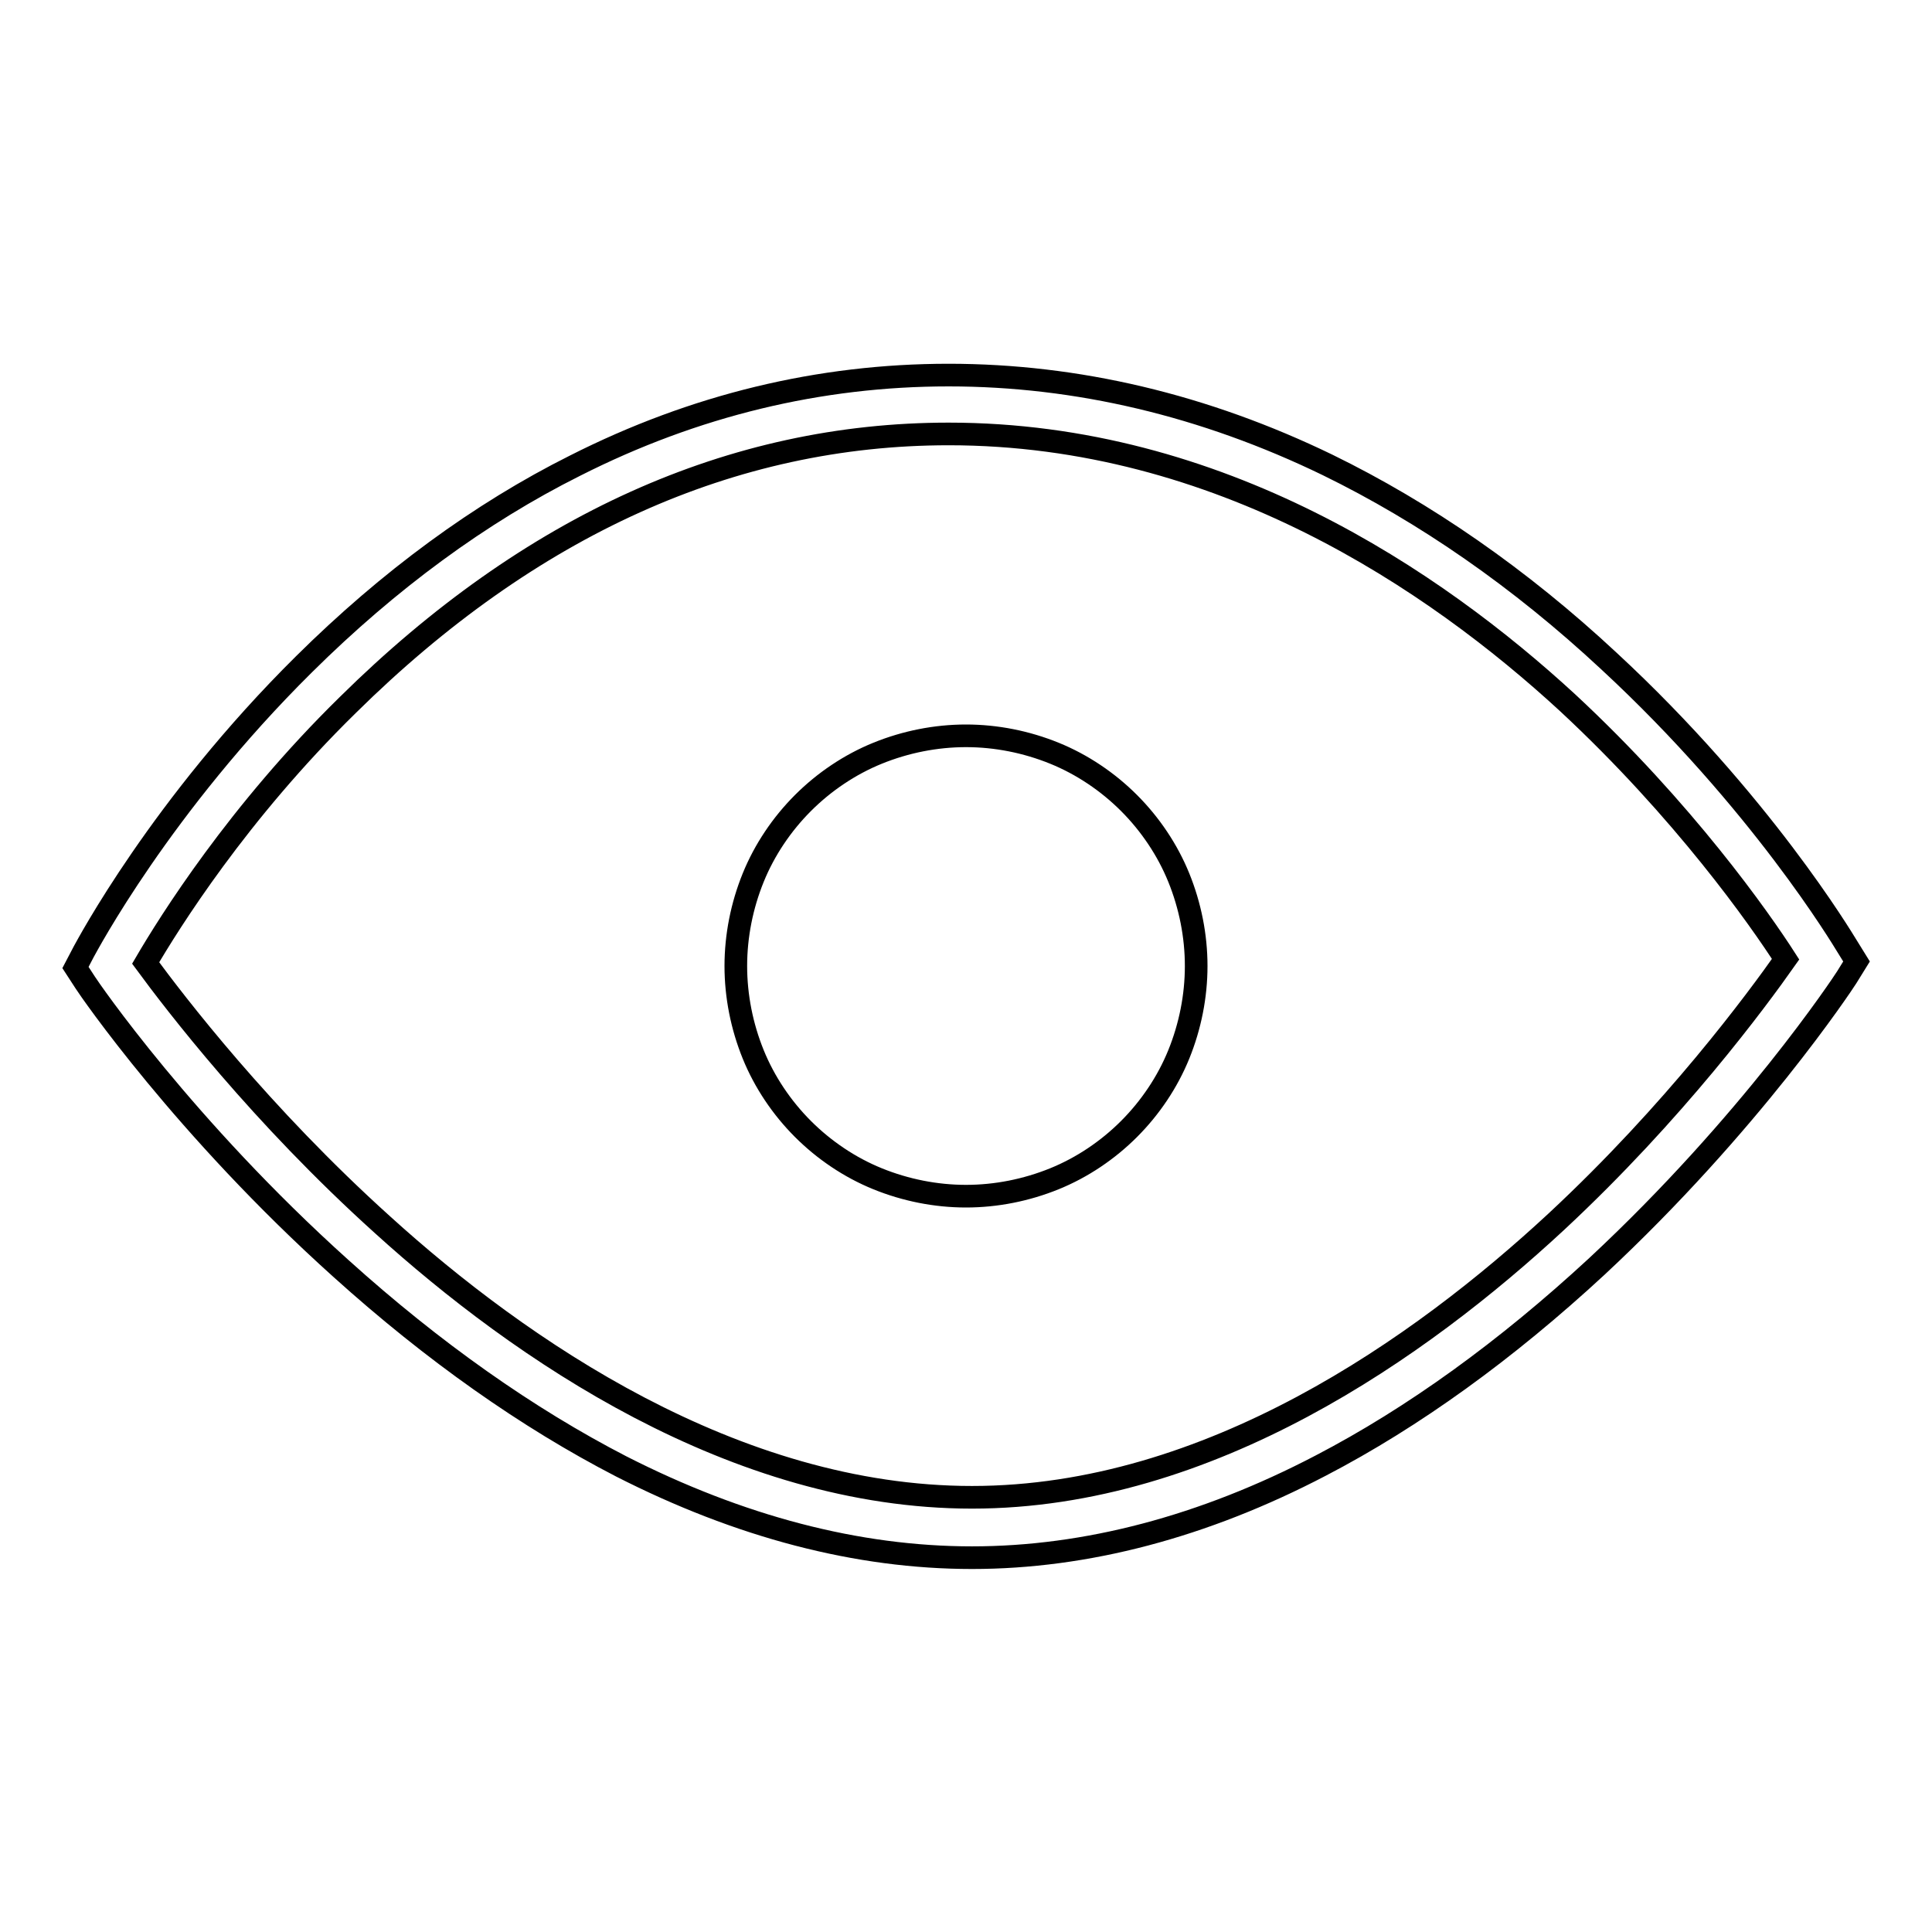 <?xml version="1.0" encoding="utf-8"?>
<!-- Svg Vector Icons : http://www.onlinewebfonts.com/icon -->
<!DOCTYPE svg PUBLIC "-//W3C//DTD SVG 1.1//EN" "http://www.w3.org/Graphics/SVG/1.1/DTD/svg11.dtd">
<svg version="1.1" xmlns="http://www.w3.org/2000/svg" xmlns:xlink="http://www.w3.org/1999/xlink" x="0px" y="0px" viewBox="0 0 256 256" enable-background="new 0 0 256 256" xml:space="preserve">
<g><g><path stroke-width="3" fill-opacity="0" stroke="#000000"  d="M246,127.4l-1.3-2.1c-0.5-0.8-11.4-19.1-31.5-37.7c-11.8-11-24.4-19.7-37.3-26c-16.3-7.9-33.2-11.9-50.2-11.9c-17.1,0-33.7,4-49.5,12C63.6,68,51.5,76.9,40.3,88c-19,18.8-28.8,37.4-29.2,38.1l-1.1,2.1l1.3,2c0.5,0.8,13.1,19.2,33.9,37.9c12.2,11,24.7,19.8,37.1,26.2c15.7,8,31.3,12.1,46.5,12.1c15.1,0,30.7-4.1,46.2-12.2c12.3-6.4,24.6-15.3,36.6-26.4c20.3-18.9,32.6-37.5,33.1-38.3L246,127.4L246,127.4z M206.2,161.9c-17.9,16.6-45.9,36.5-77.4,36.5c-31.5,0-59.9-19.6-78.1-36.1c-16.2-14.6-27.5-29.4-31.4-34.7c3.1-5.3,12.2-19.9,26.8-34.2c24.1-23.8,50.9-35.9,79.6-35.9c35.9,0,64.4,19.4,82,35.6c15.4,14.3,25.5,28.7,28.9,34C232.8,132.5,221.9,147.3,206.2,161.9L206.2,161.9z M97.5,128c0-4,0.8-8,2.3-11.7c1.5-3.7,3.8-7.1,6.6-9.9c2.8-2.8,6.2-5.1,9.9-6.6c3.7-1.5,7.7-2.3,11.7-2.3c4,0,8,0.8,11.7,2.3c3.7,1.5,7.1,3.8,9.9,6.6c2.8,2.8,5.1,6.2,6.6,9.9c1.5,3.7,2.3,7.7,2.3,11.7 M158.5,128c0,4-0.8,8-2.3,11.7c-1.5,3.7-3.8,7.1-6.6,9.9c-2.8,2.8-6.2,5.1-9.9,6.6c-3.7,1.5-7.7,2.3-11.7,2.3c-4,0-8-0.8-11.7-2.3c-3.7-1.5-7.1-3.8-9.9-6.6c-2.8-2.8-5.1-6.2-6.6-9.9c-1.5-3.7-2.3-7.7-2.3-11.7"/></g></g>
</svg>